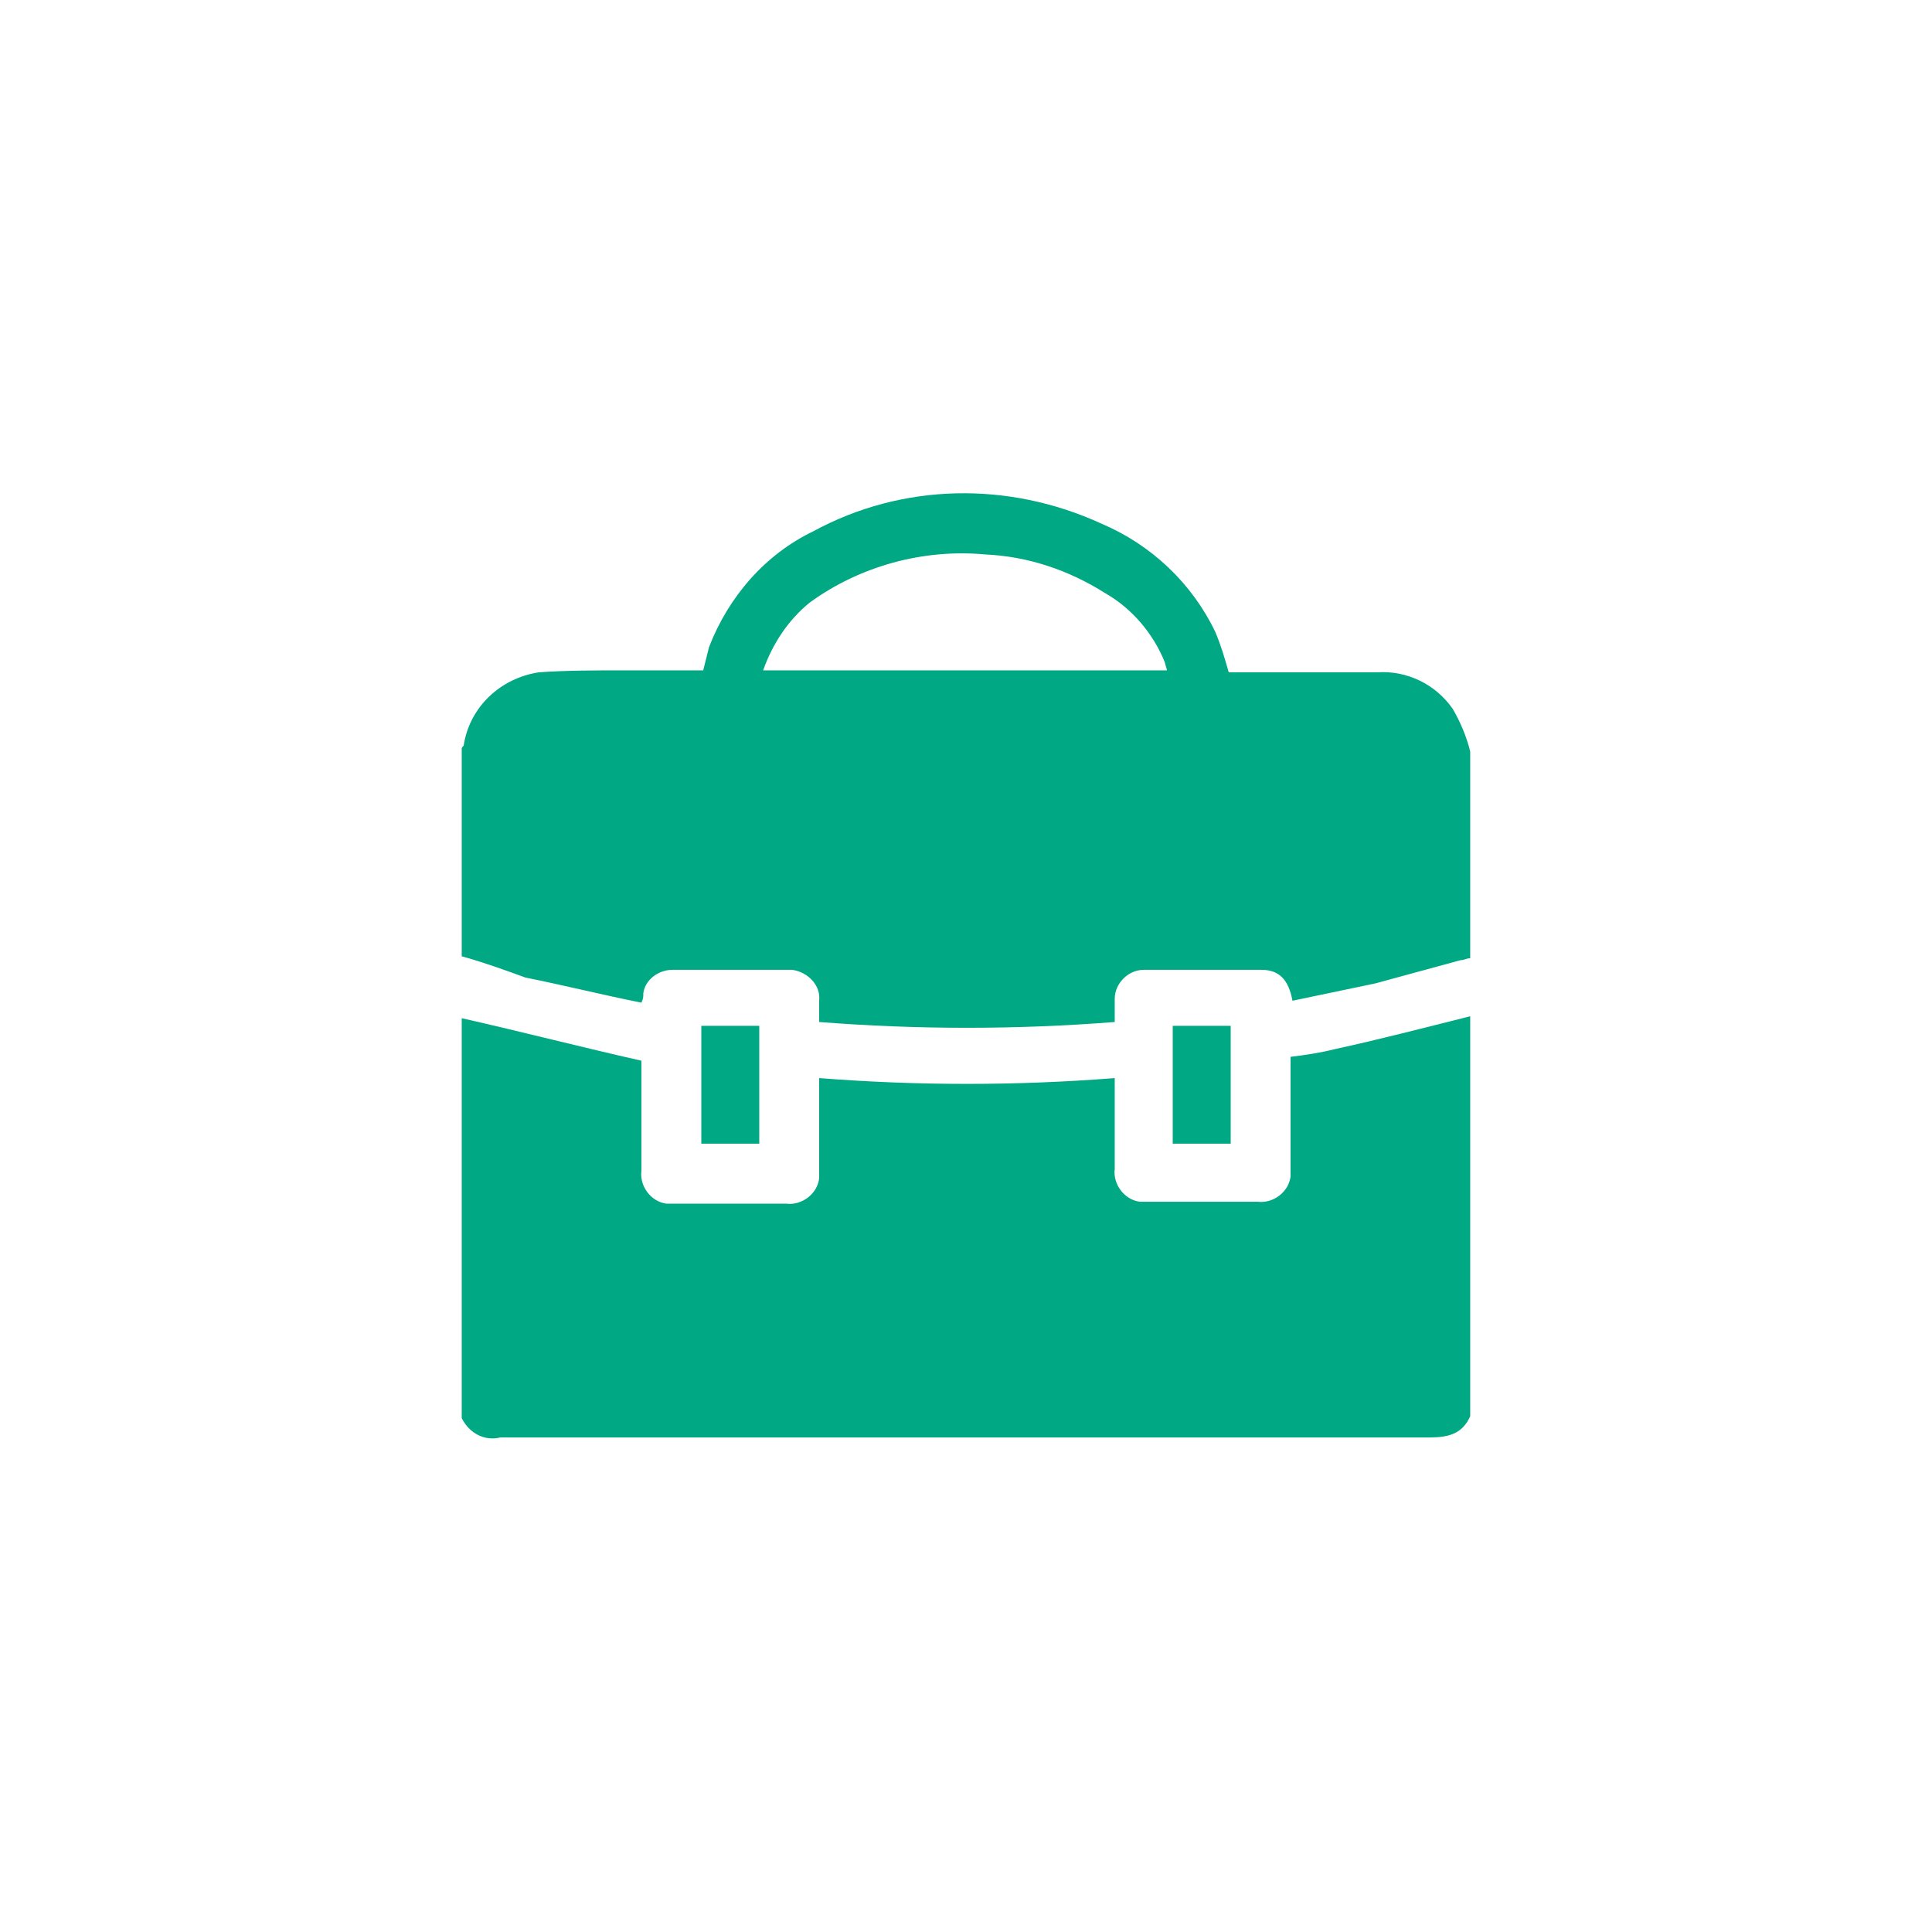<svg width="56" height="56" viewBox="0 0 56 56" fill="none" xmlns="http://www.w3.org/2000/svg">
<g id="professional-services-orange 1">
<path id="Vector" d="M13.383 27.719V21.727C13.383 21.671 13.383 21.671 13.439 21.615C13.607 20.495 14.503 19.655 15.623 19.487C16.407 19.431 17.247 19.431 18.031 19.431H20.383L20.551 18.759C21.111 17.303 22.175 16.071 23.575 15.399C26.151 13.999 29.231 13.943 31.919 15.175C33.375 15.791 34.551 16.911 35.223 18.311C35.391 18.703 35.503 19.095 35.615 19.487H39.927C40.767 19.431 41.607 19.823 42.111 20.551C42.335 20.943 42.503 21.335 42.615 21.783V27.775C42.503 27.775 42.447 27.831 42.335 27.831L39.871 28.503L37.463 29.007C37.351 28.391 37.071 28.111 36.567 28.111H33.151C32.703 28.111 32.311 28.503 32.311 28.951V29.007V29.623C29.455 29.847 26.599 29.847 23.743 29.623V29.007C23.799 28.559 23.407 28.167 22.959 28.111H22.903H19.487C19.095 28.111 18.703 28.391 18.647 28.783C18.647 28.895 18.647 28.951 18.591 29.063C17.471 28.839 16.351 28.559 15.231 28.335C14.615 28.111 13.999 27.887 13.383 27.719ZM22.119 19.431H33.823C33.823 19.375 33.767 19.263 33.767 19.207C33.431 18.367 32.815 17.639 32.031 17.191C30.967 16.519 29.791 16.127 28.559 16.071C26.767 15.903 24.919 16.407 23.463 17.471C22.847 17.975 22.399 18.647 22.119 19.431Z" fill="#00A884"/>
<path id="Vector_2" d="M13.383 41.105V29.513C15.119 29.905 16.855 30.353 18.591 30.745V33.937C18.535 34.385 18.871 34.833 19.319 34.889C19.375 34.889 19.431 34.889 19.543 34.889H22.791C23.239 34.945 23.687 34.609 23.743 34.161C23.743 34.105 23.743 34.049 23.743 33.937V31.249C26.599 31.473 29.455 31.473 32.311 31.249V33.881C32.255 34.329 32.591 34.777 33.039 34.833C33.095 34.833 33.151 34.833 33.263 34.833H36.455C36.903 34.889 37.351 34.553 37.407 34.105C37.407 34.049 37.407 33.993 37.407 33.881V30.633C37.855 30.577 38.247 30.521 38.695 30.409C39.983 30.129 41.271 29.793 42.615 29.457V41.049C42.391 41.553 41.999 41.665 41.439 41.665H14.503C14.055 41.777 13.607 41.553 13.383 41.105Z" fill="#00A884"/>
<path id="Vector_3" d="M20.328 29.734H22.008V33.15H20.328V29.734Z" fill="#00A884"/>
<path id="Vector_4" d="M33.992 29.734H35.672V33.15H33.992V29.734Z" fill="#00A884"/>
</g>
</svg>
